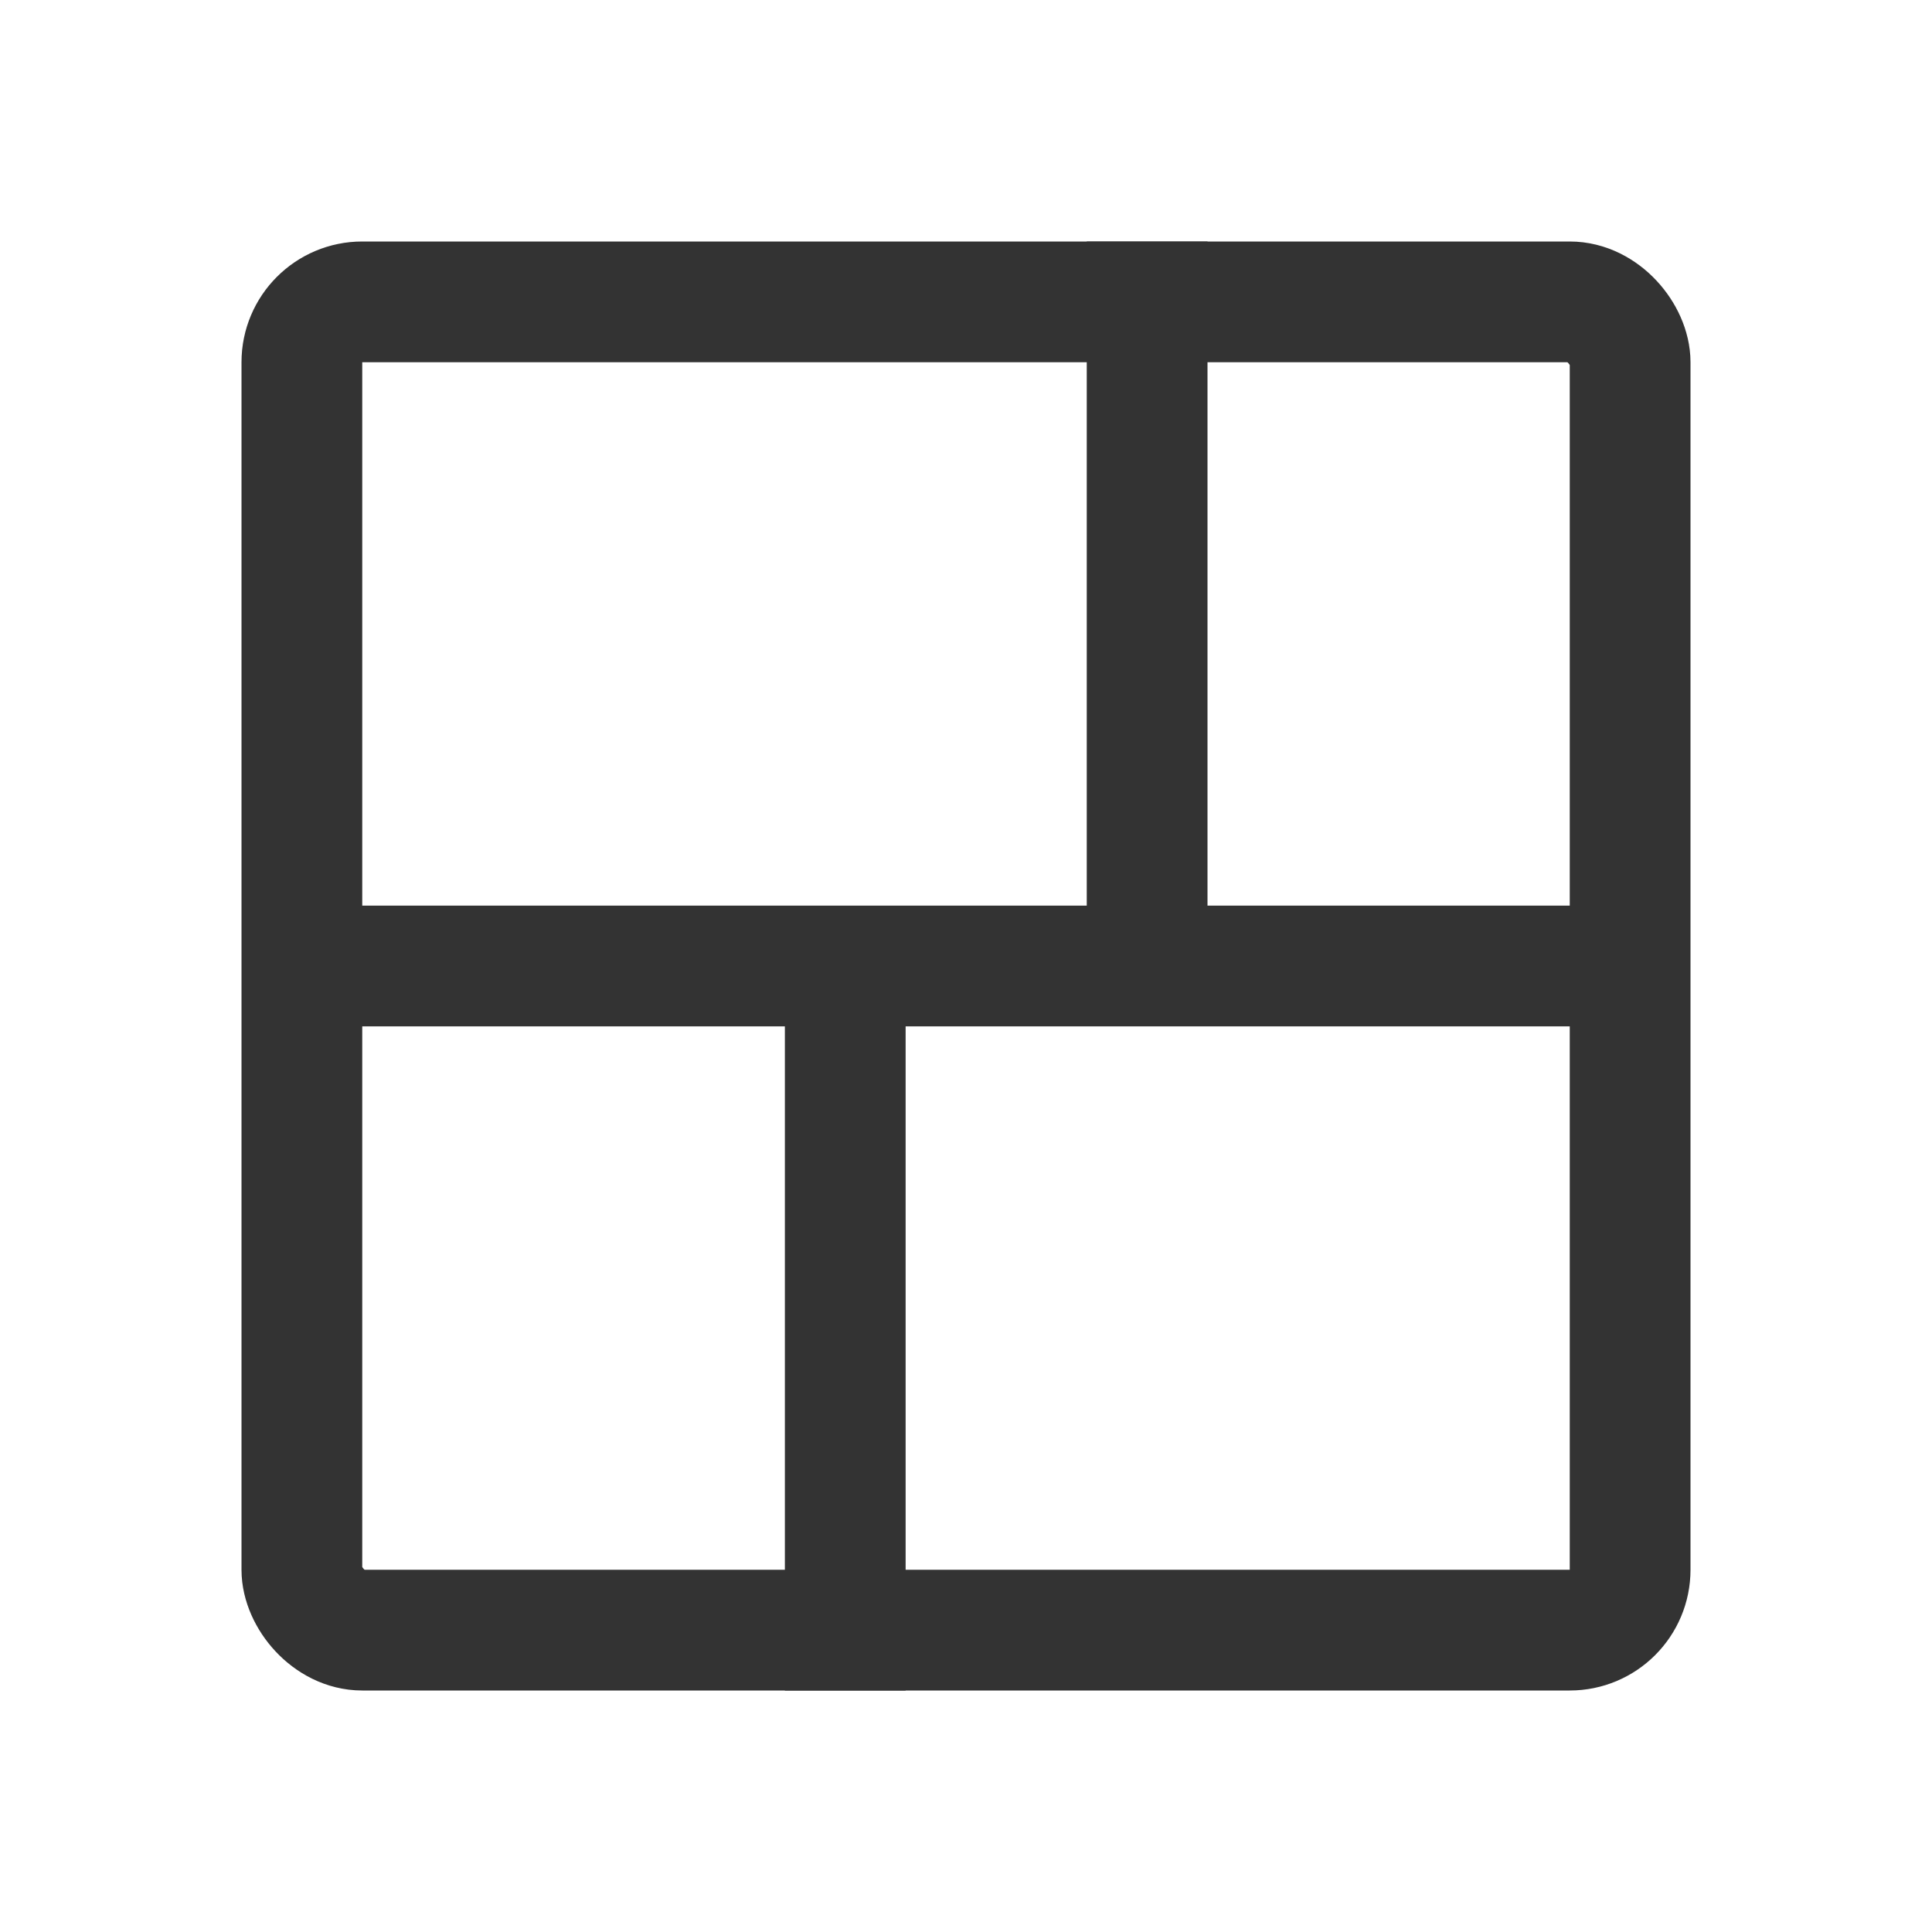<svg width="32" height="32" viewBox="0 0 32 32" fill="none" xmlns="http://www.w3.org/2000/svg">
<g clip-path="url(#clip0_1359_43919)">
<rect x="5" y="5" width="22" height="22" rx="1" stroke="#333333" stroke-width="2"/>
<path d="M19 4L19 16" stroke="#333333" stroke-width="2"/>
<path d="M4.3 16H27.4" stroke="#333333" stroke-width="2"/>
<path d="M14 16L14 28" stroke="#333333" stroke-width="2"/>
</g>
<defs>
<clipPath id="clip0_1359_43919">
<rect width="24" height="24" fill="white" transform="translate(4 4)"/>
</clipPath>
</defs>
</svg>
